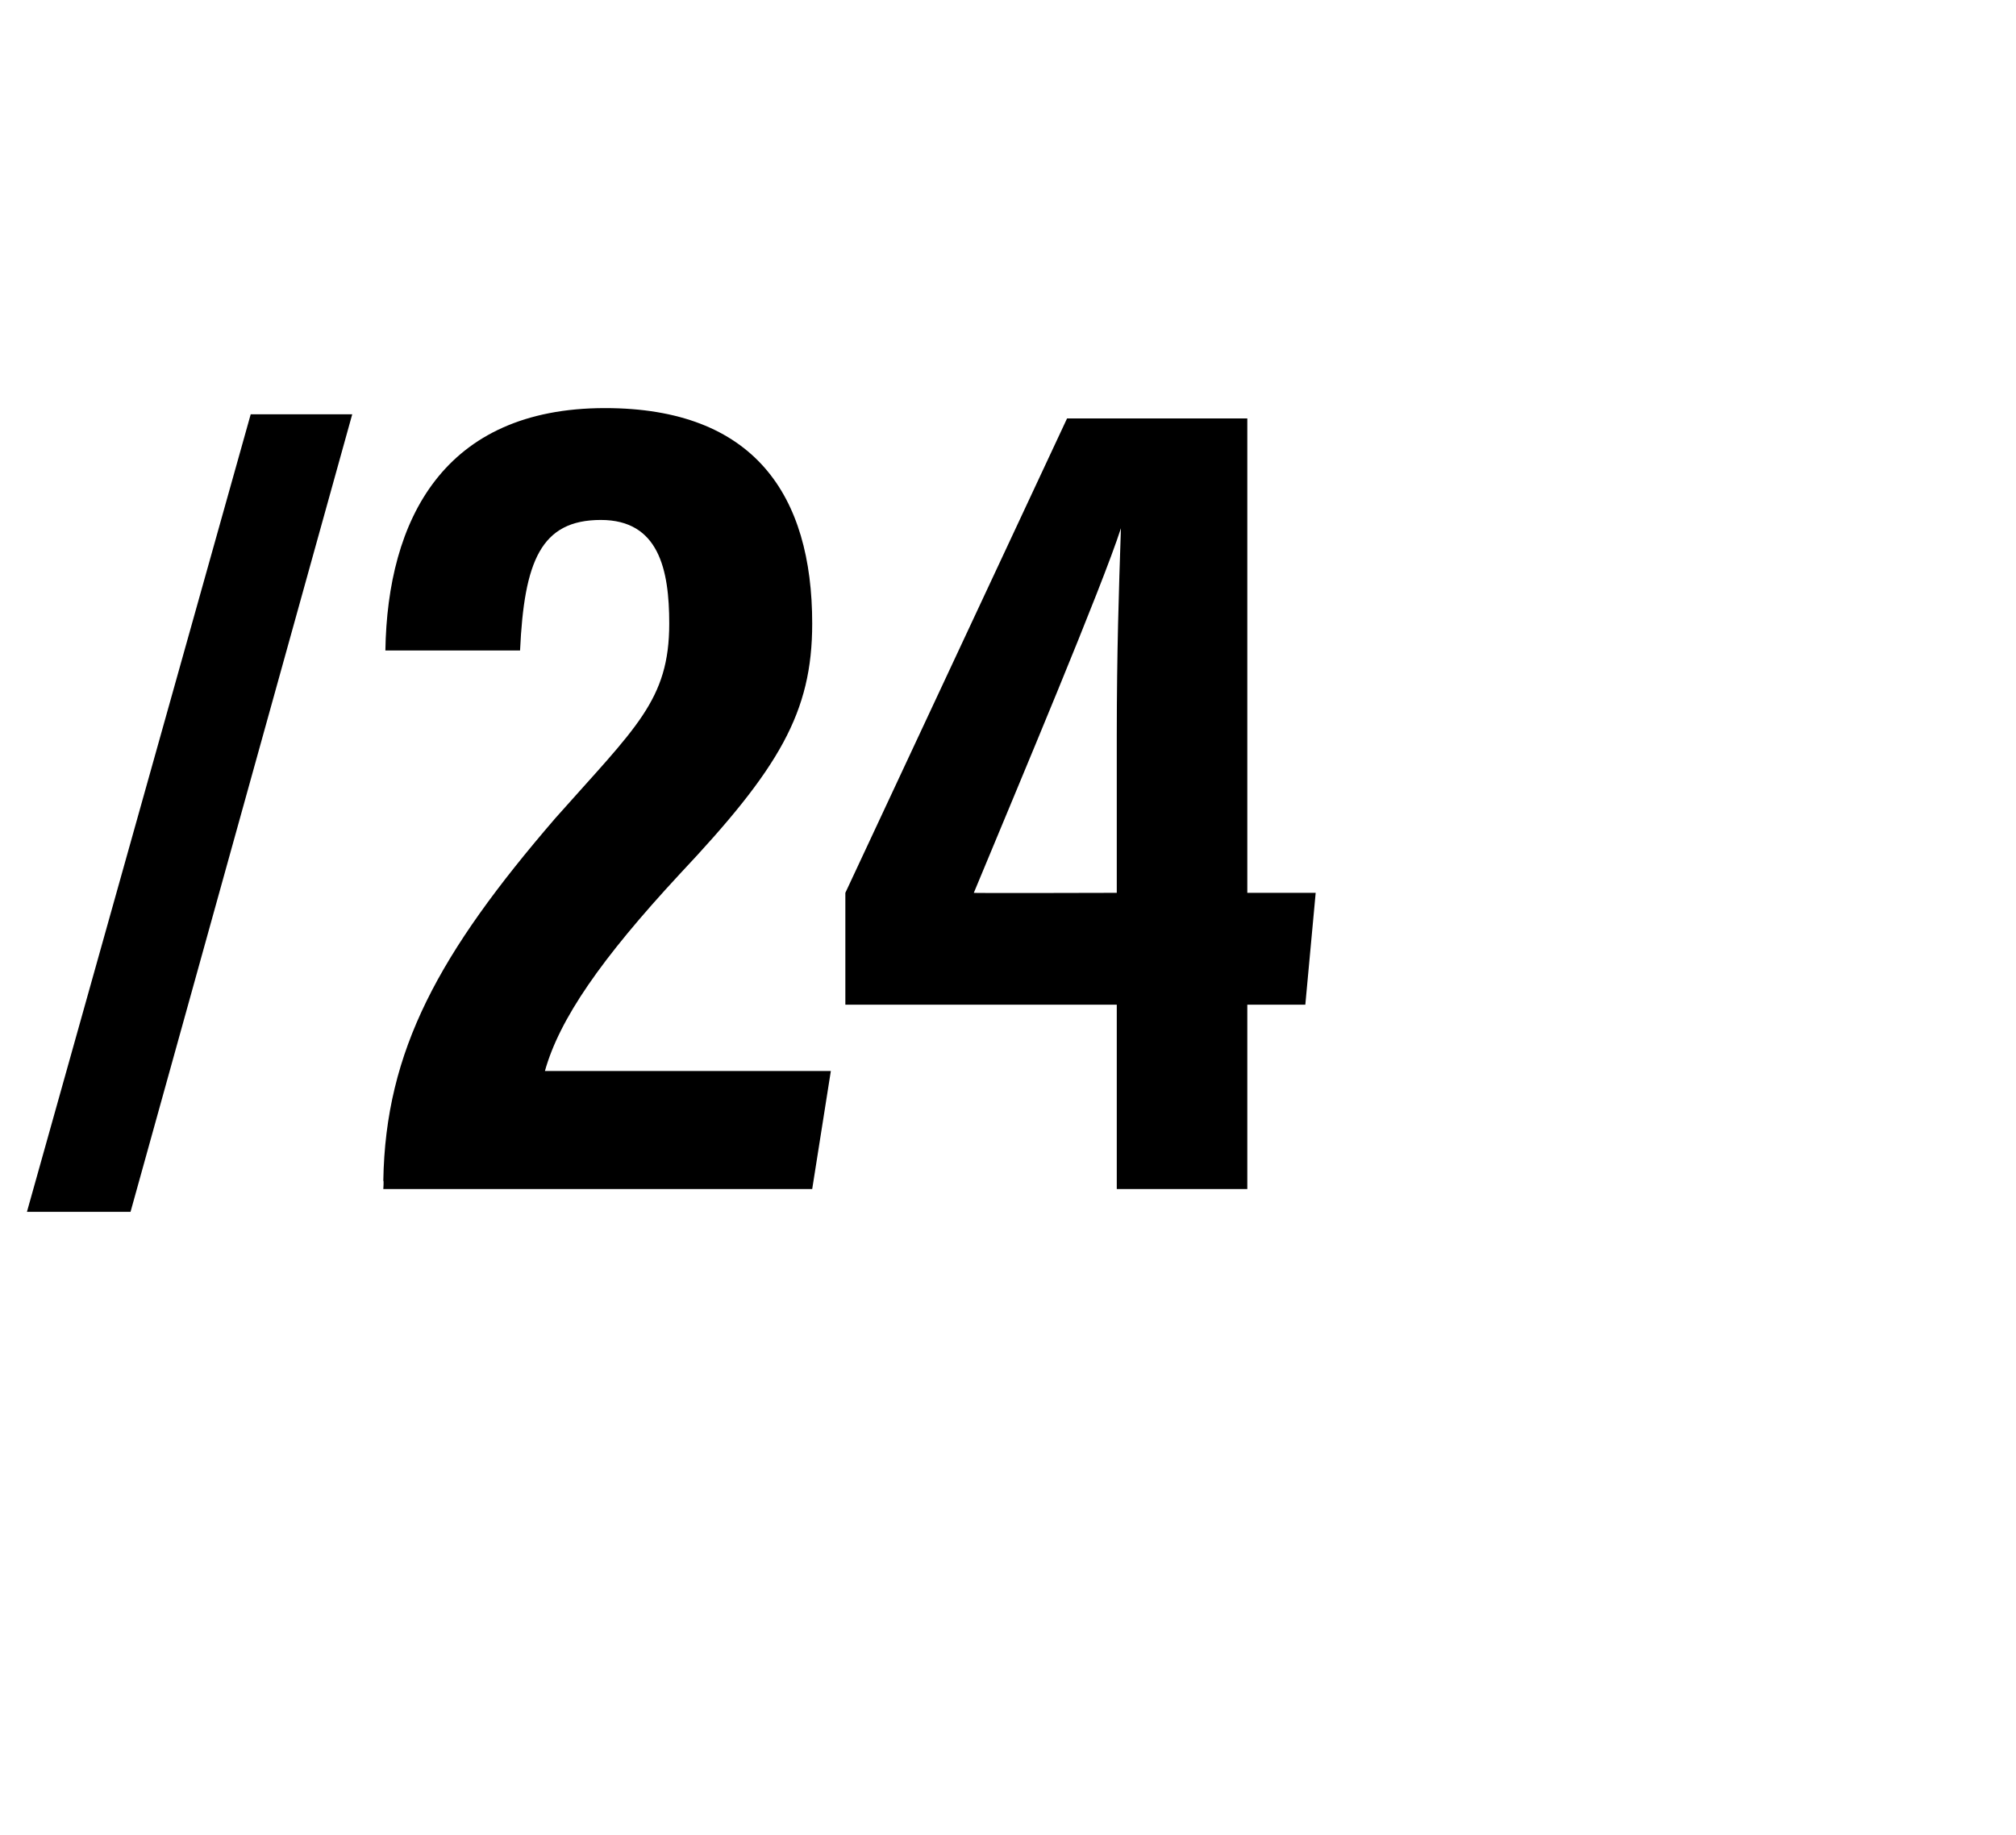 <?xml version="1.0" standalone="no"?>
<!DOCTYPE svg PUBLIC "-//W3C//DTD SVG 1.1//EN" "http://www.w3.org/Graphics/SVG/1.1/DTD/svg11.dtd">
<svg xmlns="http://www.w3.org/2000/svg" version="1.1" width="97.3px" height="88.6px" viewBox="0 -17 97.3 88.6" style="top:-17px">
  <desc>/24</desc>
  <defs/>
  <g id="Polygon61208">
    <path d="M 1.3 41.5 L 12.1 3 L 17 3 L 6.3 41.5 L 1.3 41.5 Z M 18.5 40.4 C 18.5 40.4 18.53 39.98 18.5 40 C 18.6 33.7 21.2 29 26.8 22.5 C 30.7 18.1 32.3 16.8 32.3 13.1 C 32.3 10.5 31.8 8.1 29 8.1 C 26.1 8.1 25.3 10.1 25.1 14.4 C 25.1 14.4 18.6 14.4 18.6 14.4 C 18.7 8.1 21.4 2.7 29.2 2.7 C 36.4 2.7 39.2 6.9 39.2 13.1 C 39.2 17.4 37.6 20.1 32.8 25.2 C 29 29.3 27 32.2 26.3 34.7 C 26.29 34.7 40.1 34.7 40.1 34.7 L 39.2 40.4 L 18.5 40.4 Z M 53.9 40.4 L 53.9 31.5 L 40.8 31.5 L 40.8 26.1 L 51.5 3.2 L 60.2 3.2 L 60.2 26.1 L 63.5 26.1 L 63 31.5 L 60.2 31.5 L 60.2 40.4 L 53.9 40.4 Z M 53.9 18.5 C 53.9 14.5 54 11.5 54.1 8.5 C 53.2 11.3 49.2 20.8 47 26.1 C 46.97 26.12 53.9 26.1 53.9 26.1 C 53.9 26.1 53.9 18.48 53.9 18.5 Z " stroke="none" fill="#000"/>
  </g>
</svg>